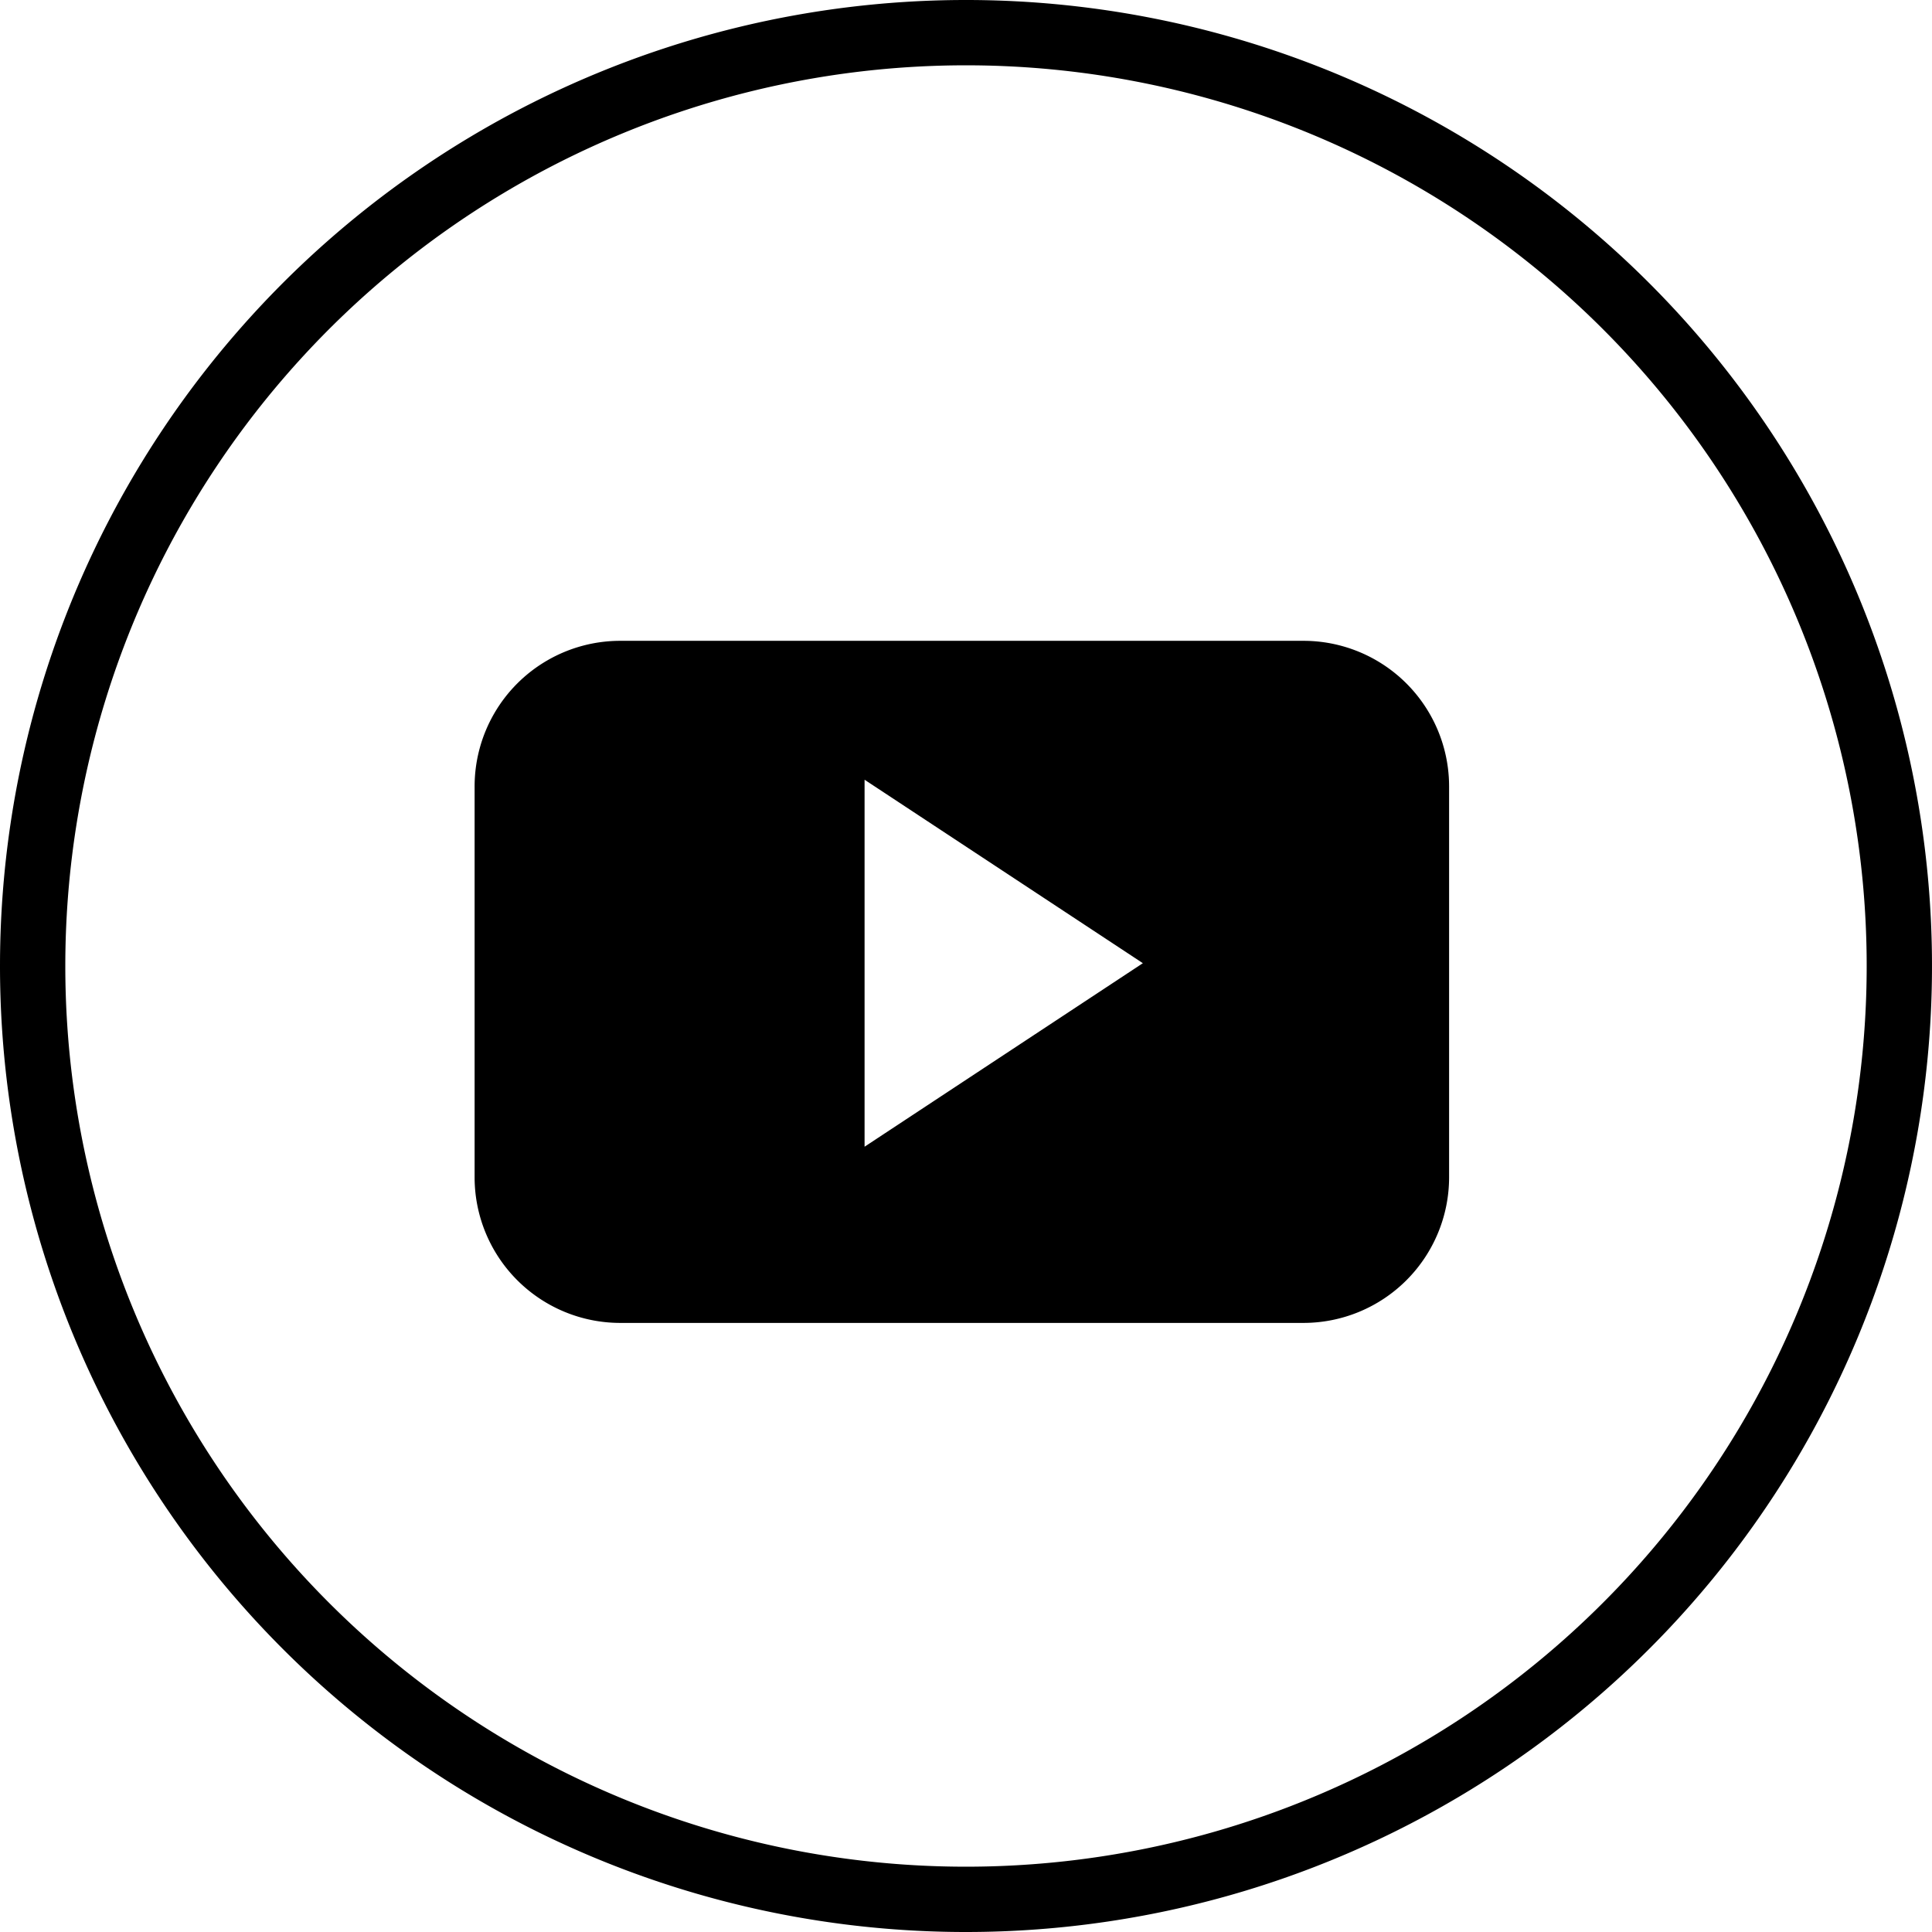 <?xml version="1.0" encoding="UTF-8"?>
<svg xmlns="http://www.w3.org/2000/svg" width="29.582" height="29.582" viewBox="0 0 29.582 29.582">
  <g id="Grupo_678" data-name="Grupo 678" transform="translate(-1651.163 -25.221)">
    <path id="Trazado_363" data-name="Trazado 363" d="M16.291,30.582h0A14.291,14.291,0,0,1,2,16.291H2A14.291,14.291,0,1,1,16.291,30.582Z" transform="translate(1649.663 23.721)" fill="none" stroke="#000" stroke-miterlimit="10" stroke-width="1"></path>
    <path id="Trazado_364" data-name="Trazado 364" d="M37.15,32.069a2.23,2.23,0,0,0-2.23-2.231H24.459a2.23,2.23,0,0,0-2.23,2.231v5.982a2.231,2.231,0,0,0,2.23,2.231H34.92a2.231,2.231,0,0,0,2.23-2.231ZM28.2,37.584V31.965l4.261,2.809Z" transform="translate(1636.201 5.195)" fill-rule="evenodd"></path>
  </g>
</svg>
